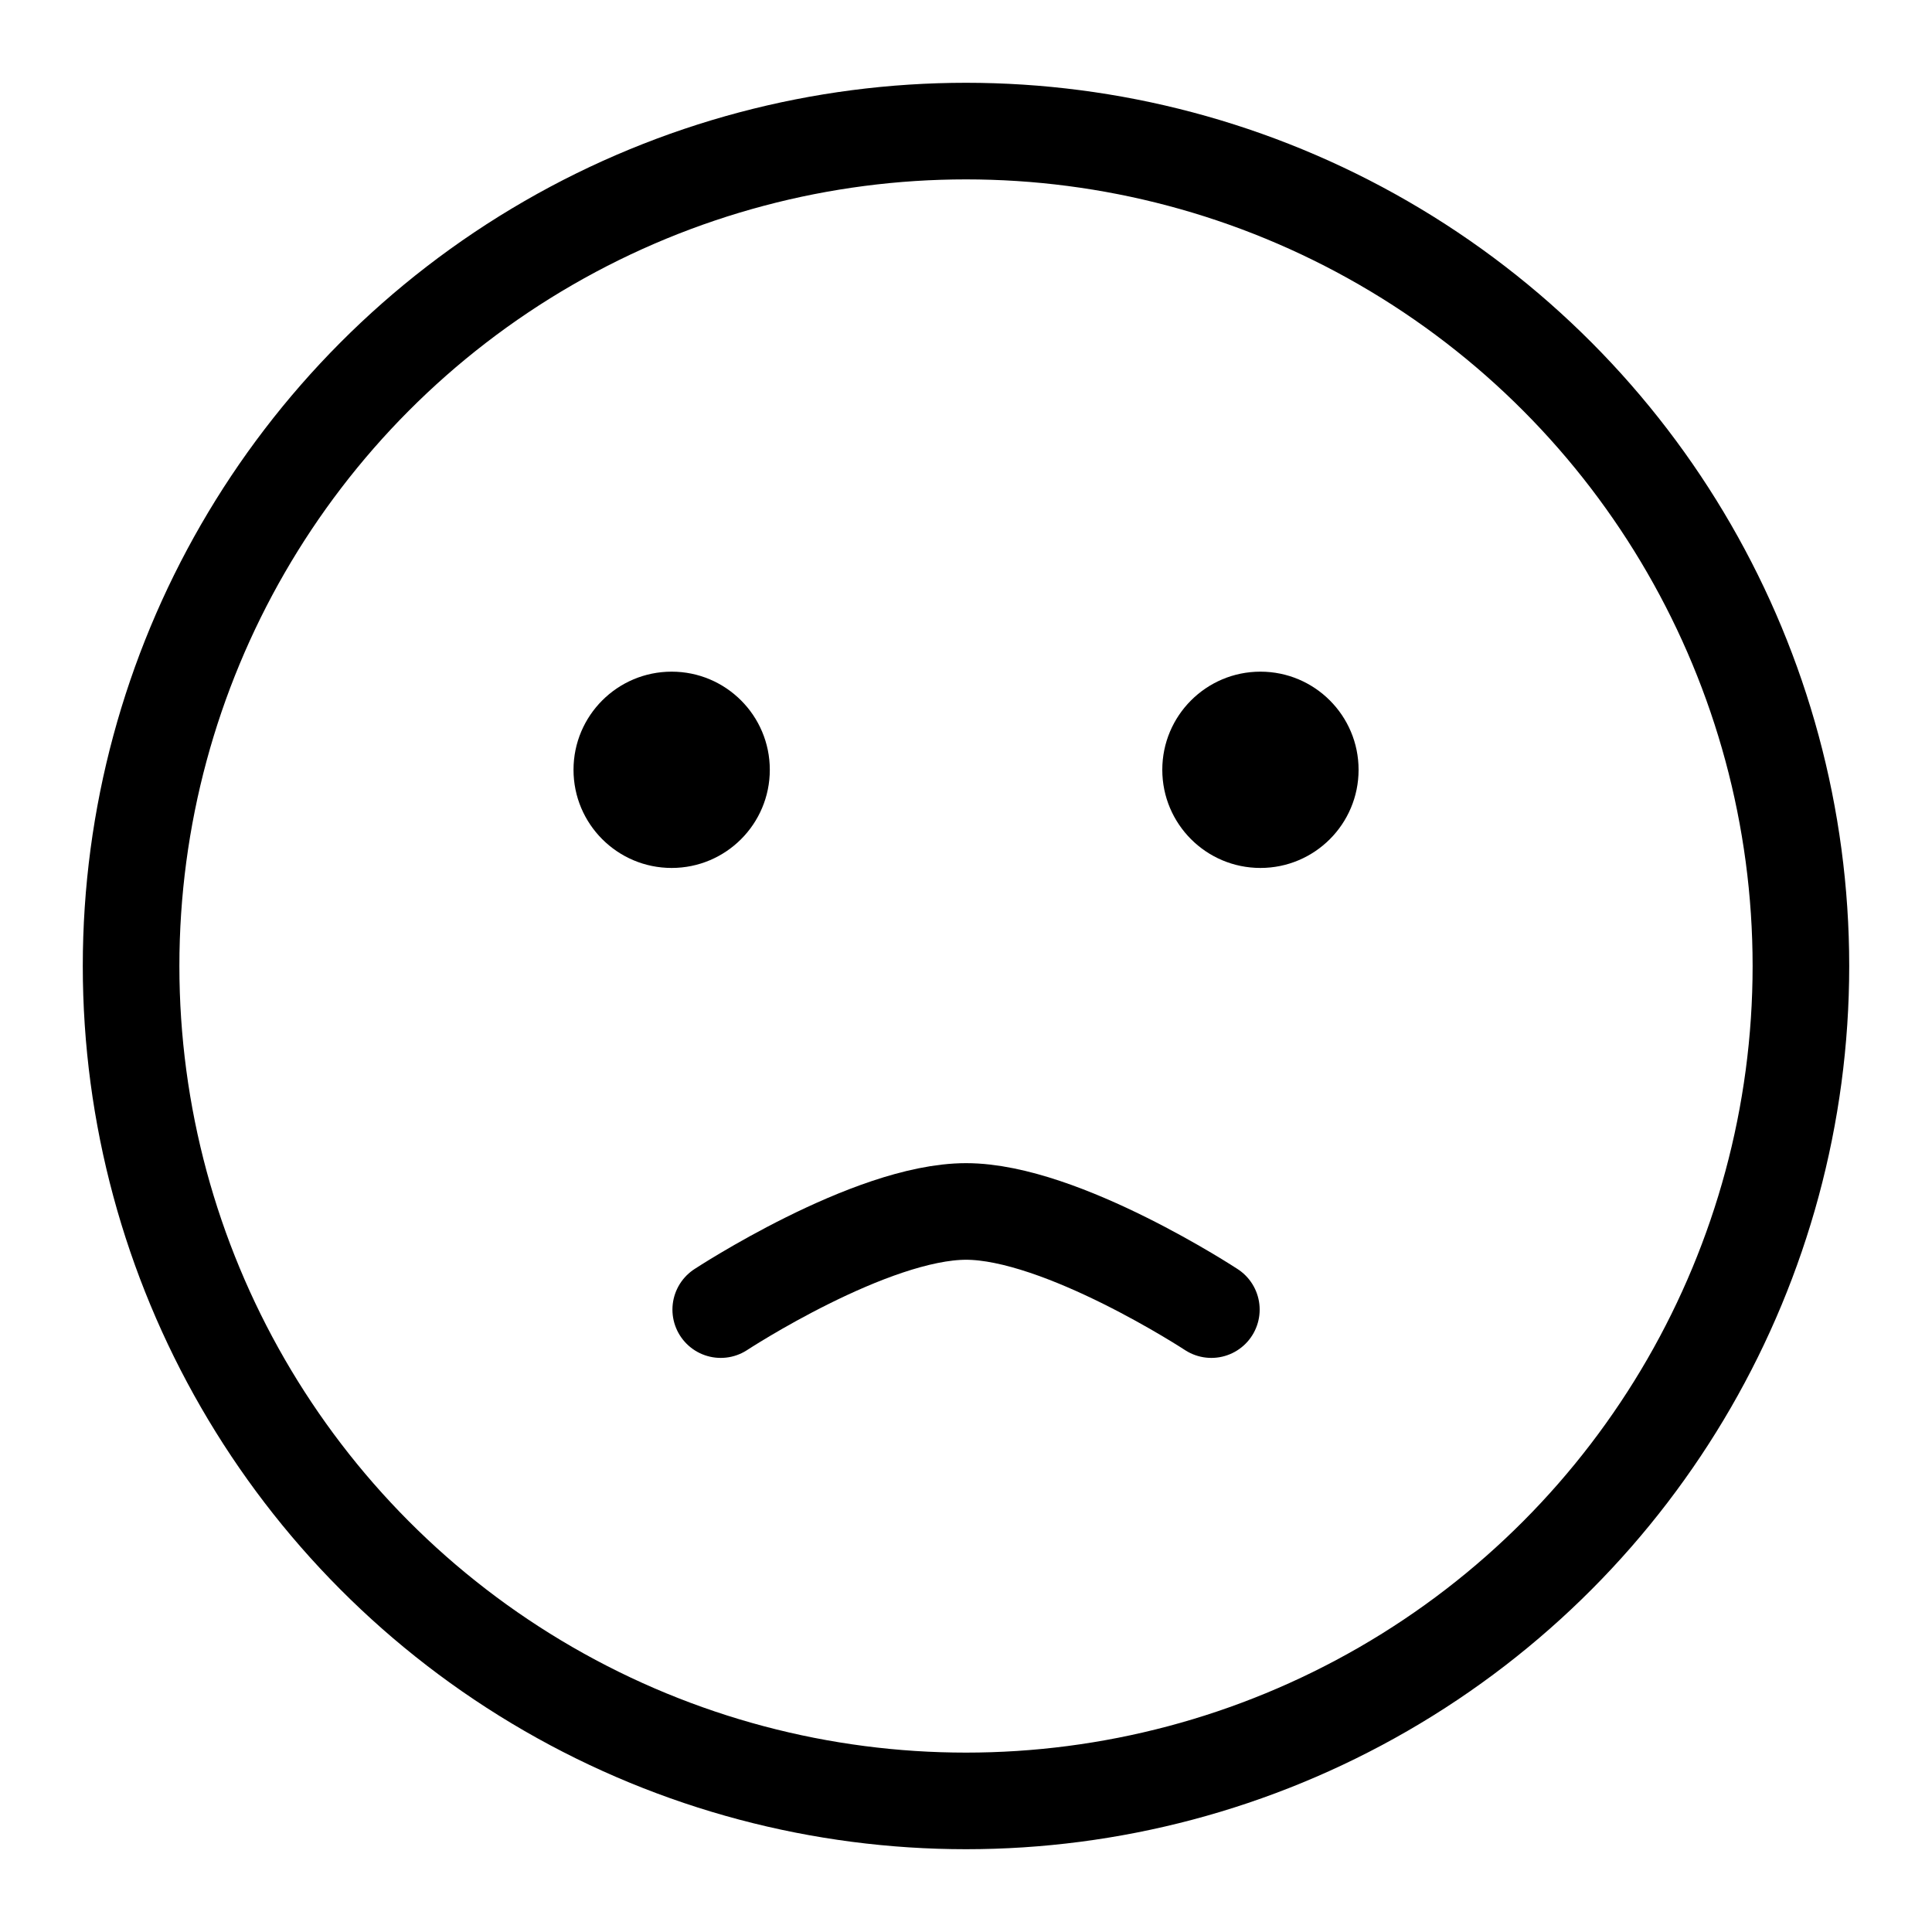 <svg width="18" height="18" viewBox="0 0 20 20" fill="none" xmlns="http://www.w3.org/2000/svg">
    <circle cx="10" cy="10" r="8.643" stroke="black"/>
    <circle cx="6.953" cy="7.969" r="1.016" fill="black"/>
    <circle cx="13.048" cy="7.969" r="1.016" fill="black"/>
    <path d="M7.461 13.557C7.461 13.557 9.009 12.541 10.001 12.541C10.992 12.541 12.54 13.557 12.54 13.557" stroke="black" stroke-linecap="round"/>
</svg>